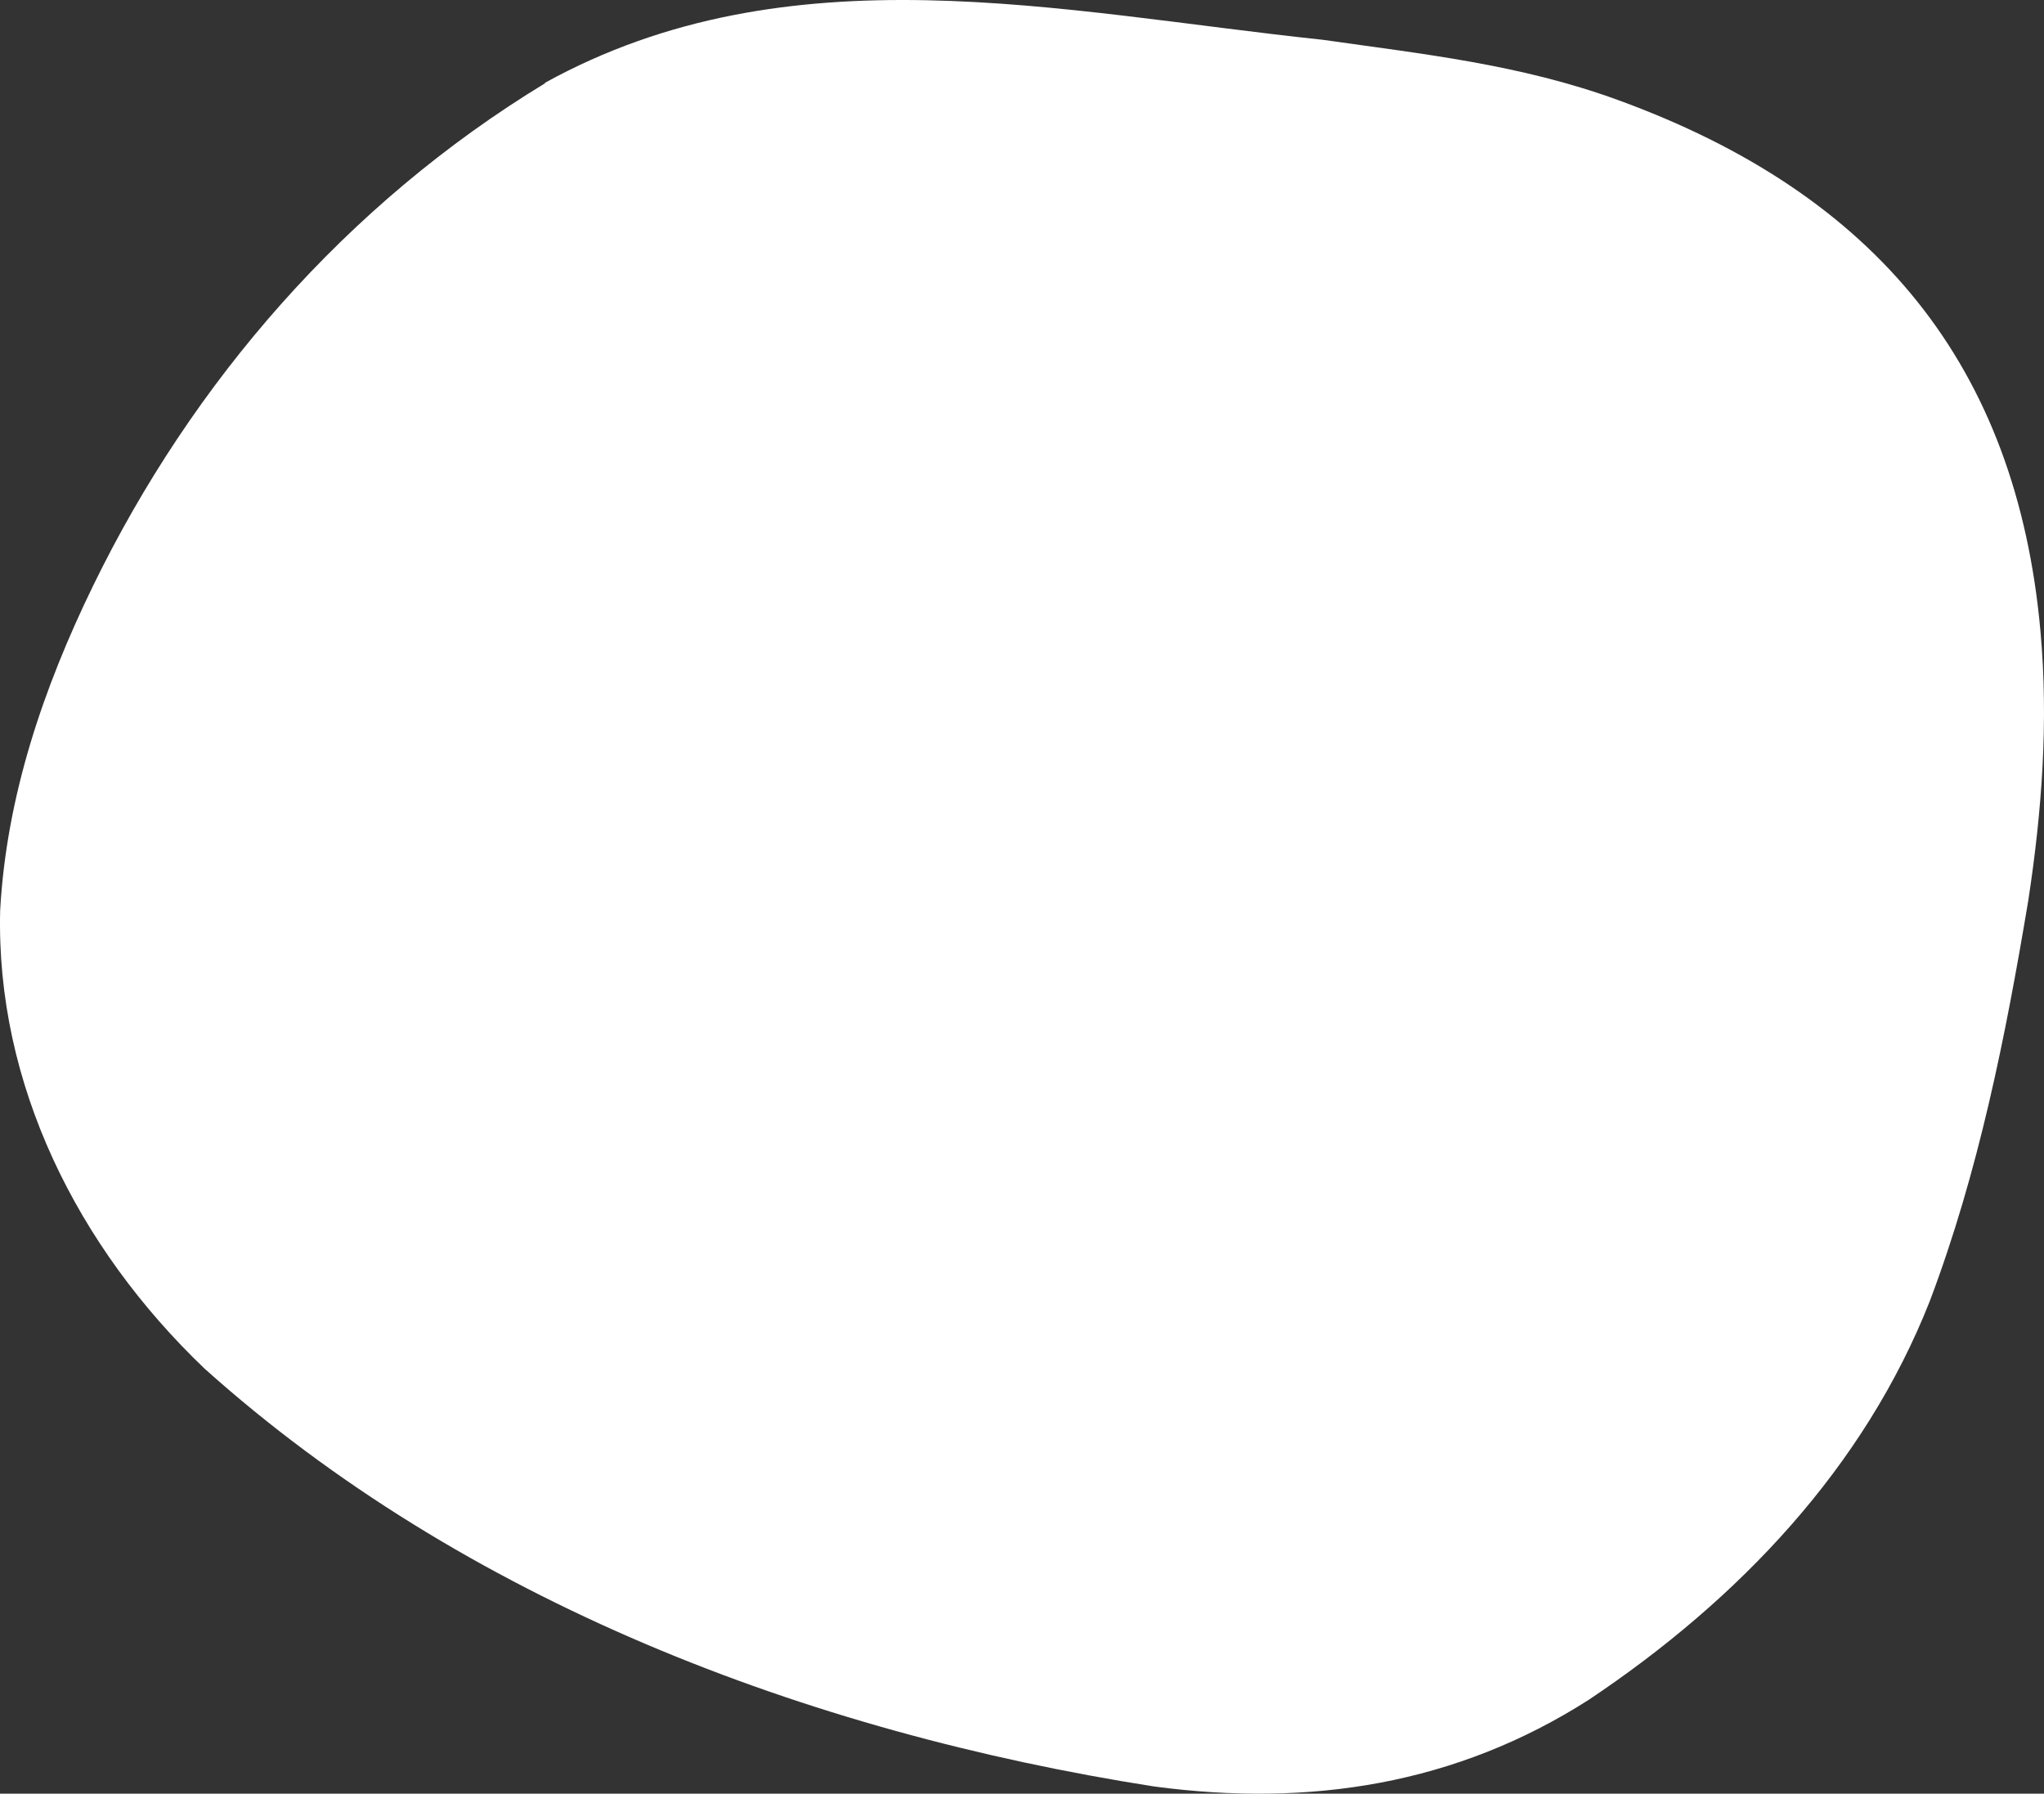 <svg xmlns="http://www.w3.org/2000/svg" width="612" height="537" viewBox="0 0 612 537" fill="none"><rect x="0" y="0" width="612" height="537" fill="#333333" stroke="none"/><path d="M163.303 24.864C103.502 61.16 57.513 114.546 27.898 175.32C12.894 206.113 1.915 238.545 0.048 272.576C-1.236 324.467 23.102 373.308 61.249 409.743C138.669 479.167 241.388 518.536 345.509 534.831C392.326 541.088 436.049 534.212 475.659 508.911C520.877 478.71 558.214 439.186 577.781 389.59C592.446 350.82 600.5 310.26 607.279 269.686C611.375 242.917 613.384 215.968 610.936 188.915C603.793 109.693 561.975 58.124 484.269 29.883C455.085 19.277 426.469 16.238 396.083 11.916C317.217 3.574 236.375 -15.635 163.054 24.854C163.039 24.861 163.318 24.861 163.303 24.867V24.864Z" fill="white"></path></svg>